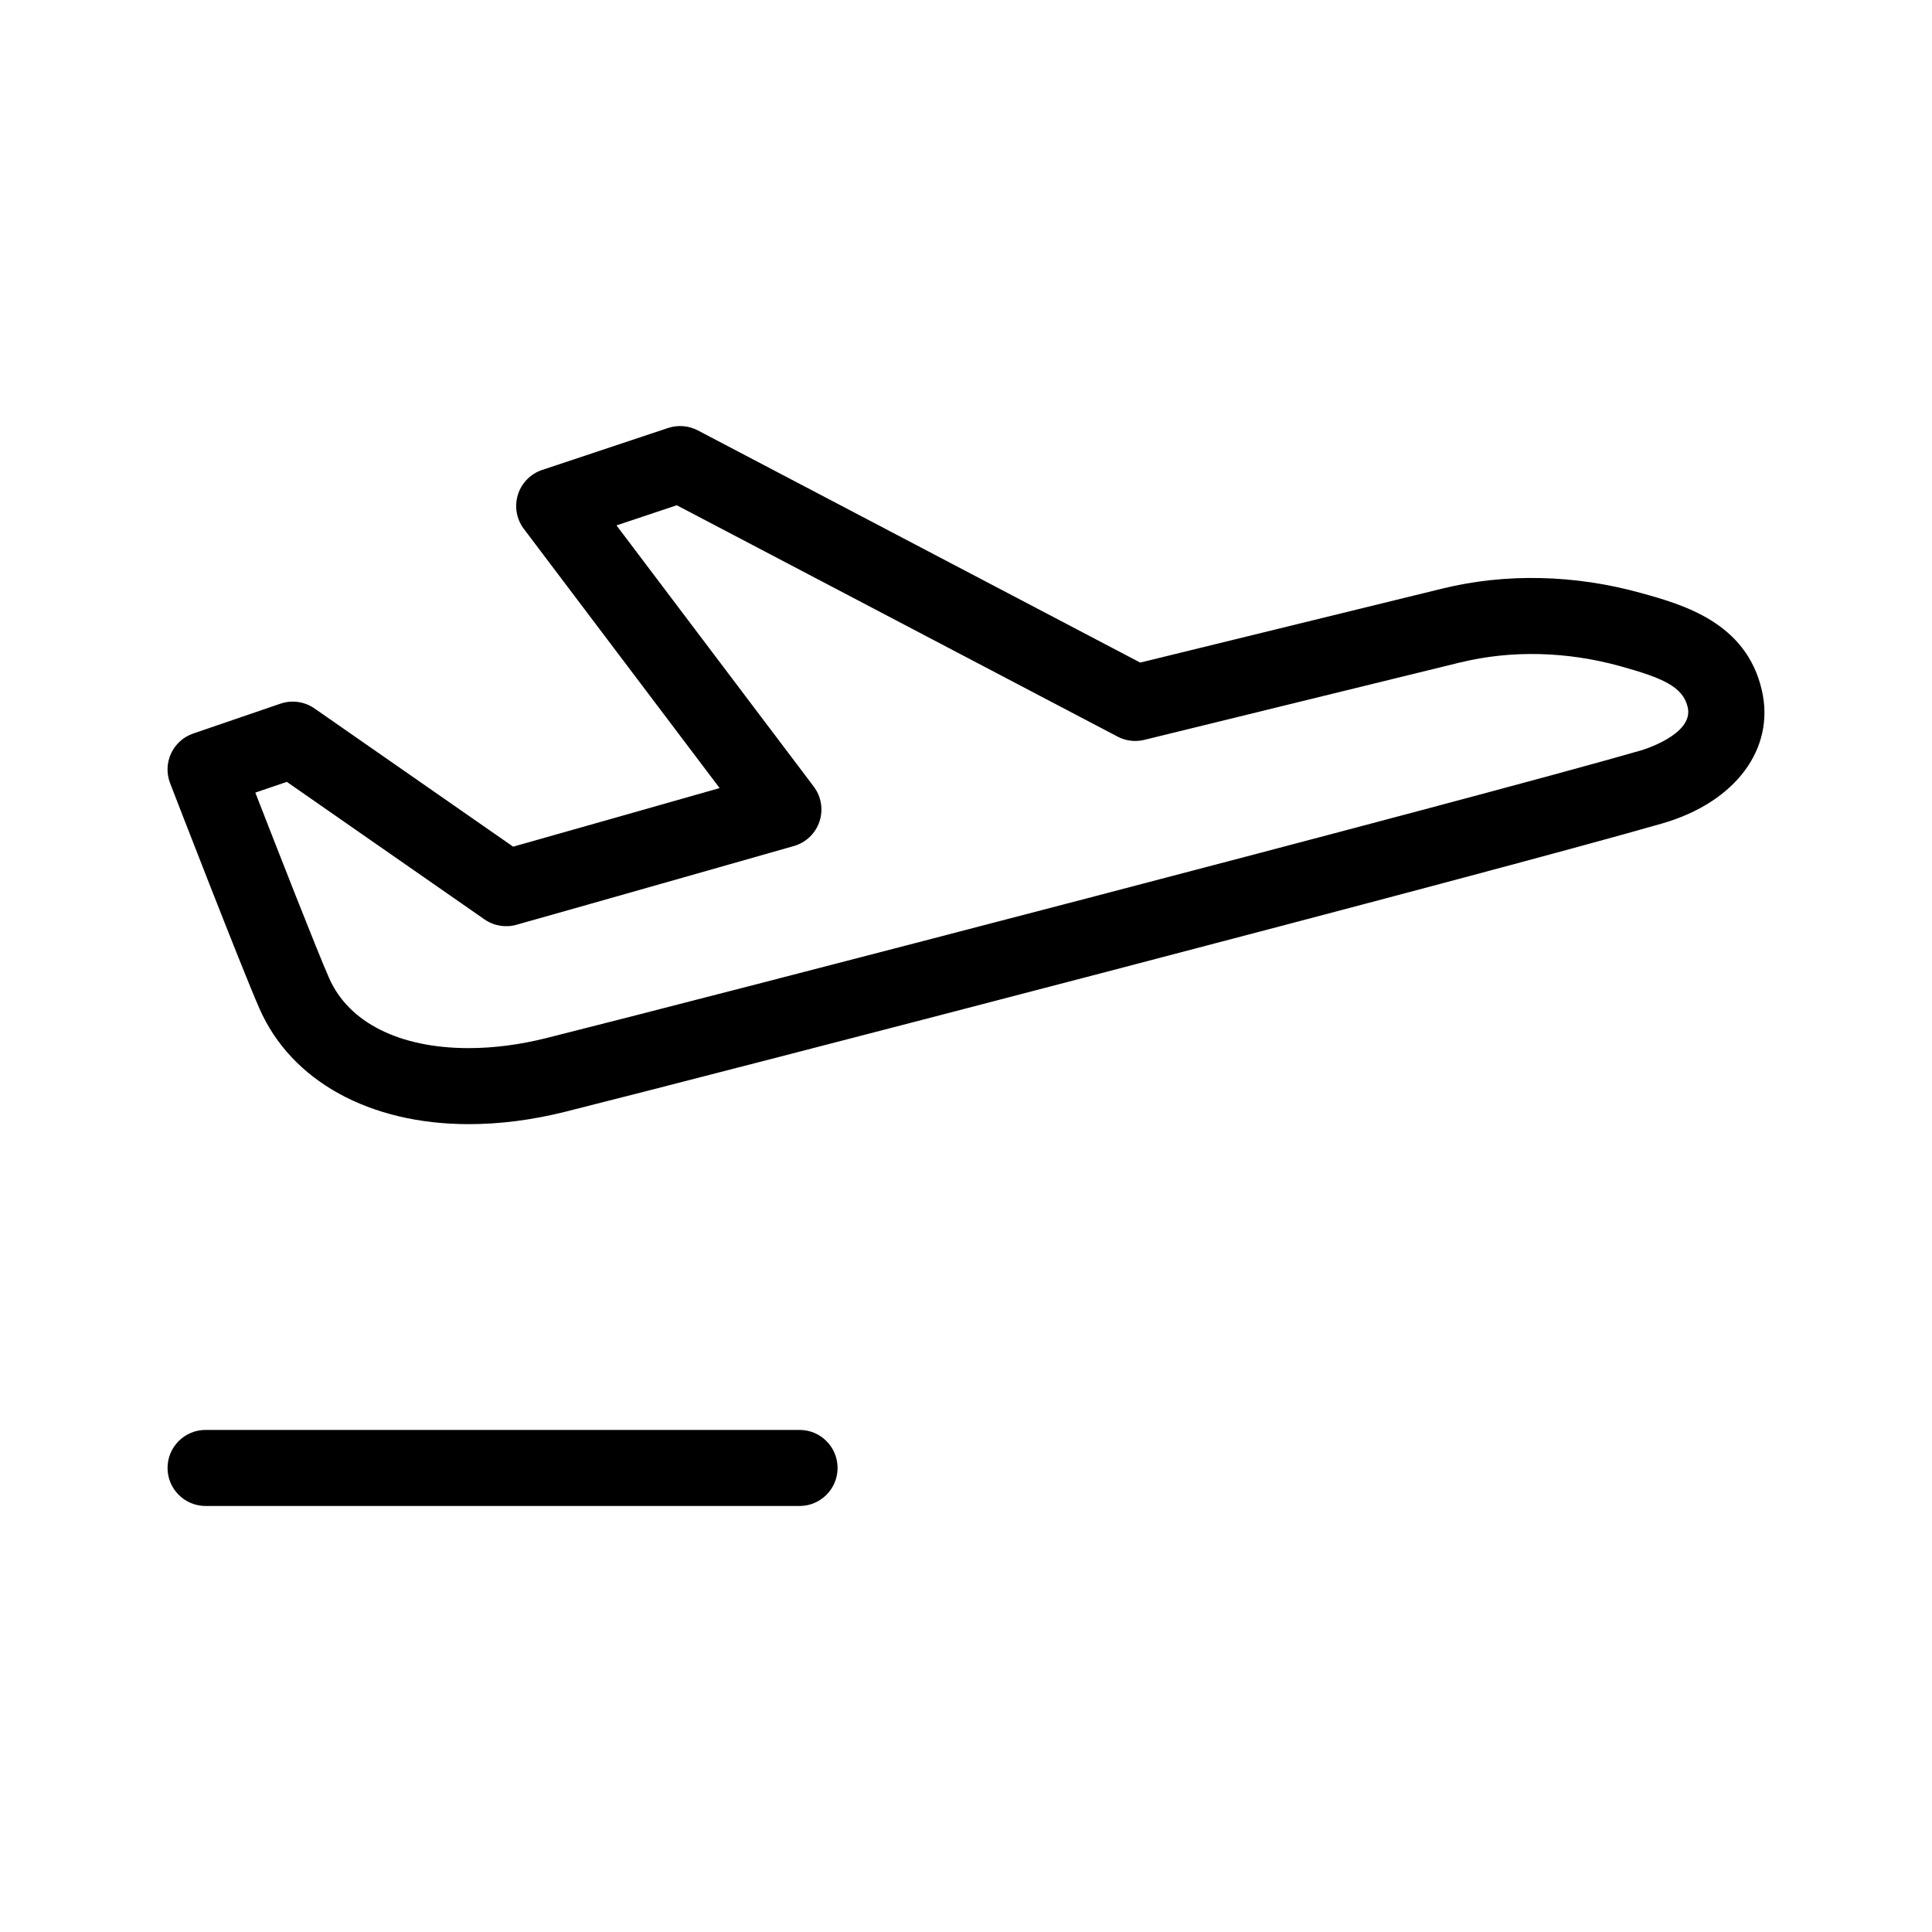 <?xml version="1.0" encoding="UTF-8"?>
<!-- Uploaded to: ICON Repo, www.svgrepo.com, Generator: ICON Repo Mixer Tools -->
<svg fill="#000000" width="800px" height="800px" version="1.1" viewBox="144 144 512 512" xmlns="http://www.w3.org/2000/svg">
 <g>
  <path d="m268.21 441.91c-26.289 0-47.016-11.441-55.434-30.582-4.711-10.699-22.93-57.781-23.699-59.777-0.988-2.559-0.891-5.406 0.262-7.891 1.16-2.484 3.273-4.394 5.875-5.273l23.102-7.906c3.027-1.039 6.383-0.57 9.02 1.258l52.656 36.637c14.281-4.031 39.094-11.082 54.715-15.527l-51.879-68.68c-1.961-2.59-2.543-5.965-1.582-9.062 0.961-3.098 3.359-5.547 6.438-6.57l33.367-11.117c2.609-0.855 5.441-0.637 7.871 0.637l117.25 61.535c16.055-3.93 78.84-19.312 80.09-19.617 0.012-0.004 0.02-0.004 0.039-0.012 16.766-4.098 35.039-3.684 52.539 1.18 11.113 3.082 27.906 7.75 32.059 25.754 3.602 15.531-6.996 29.73-26.359 35.316-45.227 13.039-250.41 66.305-290.79 76.422-8.699 2.18-17.289 3.277-25.539 3.277zm-56.547-87.859c5.738 14.75 16.297 41.762 19.559 49.16 5.184 11.789 18.672 18.551 36.988 18.551 6.594 0 13.539-0.898 20.633-2.676 40.309-10.098 245.05-63.238 290.1-76.238 0.141-0.039 14.008-4.125 12.324-11.41-1.254-5.422-6.516-7.738-17.824-10.879-14.188-3.945-28.93-4.301-42.352-1.02v-0.016c-2.734 0.691-15.809 3.891-83.84 20.551-2.379 0.586-4.914 0.277-7.074-0.863l-116.82-61.312-15.984 5.332 52.277 69.219c2.004 2.648 2.57 6.121 1.516 9.273-1.055 3.152-3.598 5.578-6.797 6.488 0 0-54.391 15.492-73.5 20.863-2.891 0.816-6.004 0.293-8.48-1.43l-52.375-36.441z"/>
  <path d="m355.89 543.1h-157.41c-5.562 0-10.078-4.516-10.078-10.078s4.516-10.078 10.078-10.078h157.41c5.562 0 10.078 4.516 10.078 10.078-0.004 5.562-4.512 10.078-10.078 10.078z"/>
 </g>
</svg>